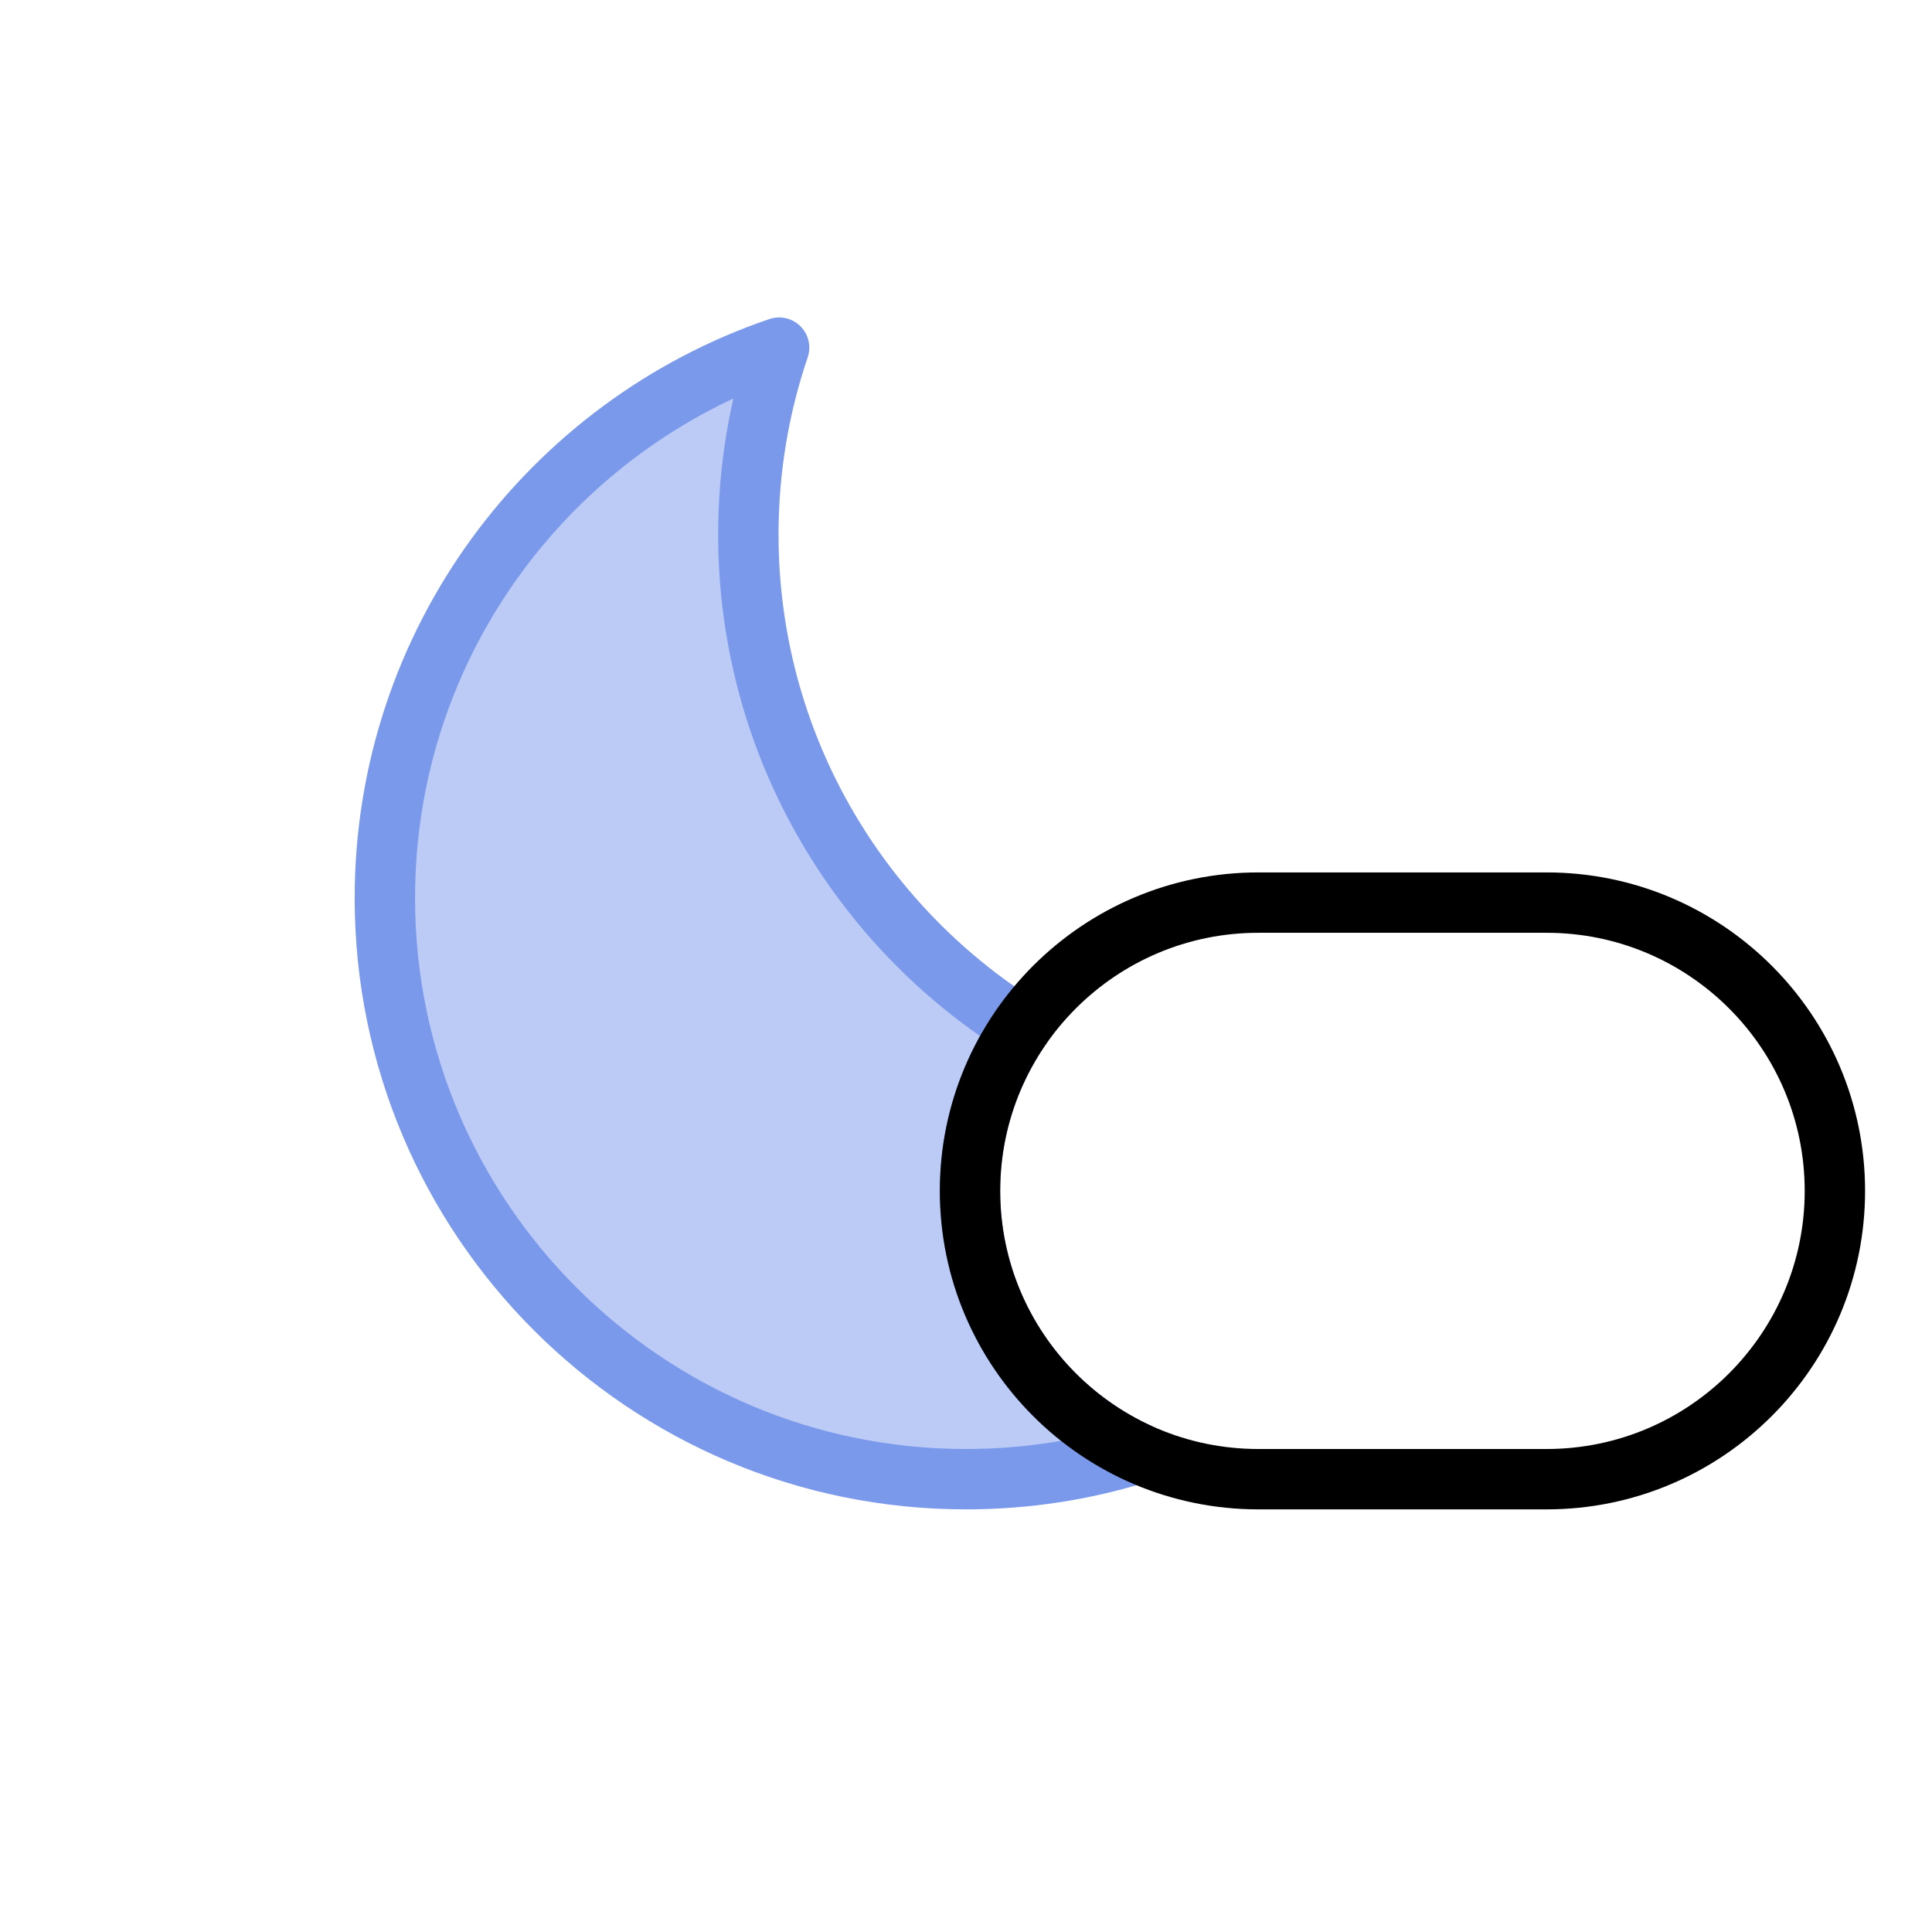 <?xml version="1.0" encoding="UTF-8" standalone="no"?><!DOCTYPE svg PUBLIC "-//W3C//DTD SVG 1.1//EN" "http://www.w3.org/Graphics/SVG/1.1/DTD/svg11.dtd"><svg width="100%" height="100%" viewBox="0 0 64 64" version="1.1" xmlns="http://www.w3.org/2000/svg" xmlns:xlink="http://www.w3.org/1999/xlink" xml:space="preserve" xmlns:serif="http://www.serif.com/" style="fill-rule:evenodd;clip-rule:evenodd;stroke-linejoin:round;stroke-miterlimit:1.5;"><rect id="icon-m-weather-n100-dark" x="0" y="0" width="64" height="64" style="fill:none;"/><path d="M37.713,48.137c-1.805,0.561 -3.724,0.863 -5.713,0.863c-10.625,0 -19.251,-8.626 -19.251,-19.251c0,-8.46 5.468,-15.653 13.06,-18.233c-0.66,1.943 -1.019,4.026 -1.019,6.191c0,6.873 3.61,12.91 9.036,16.316c-1.067,1.542 -1.693,3.412 -1.693,5.427c0,3.854 2.289,7.179 5.58,8.687Z" style="fill:#bbcbf5;stroke:#7a99eb;stroke-width:2px;"/><path d="M41.683,29.9l9.55,0c5.271,0 9.55,4.279 9.55,9.55c0,5.271 -4.279,9.55 -9.55,9.55l-9.55,0c-5.27,0 -9.55,-4.279 -9.55,-9.55c0,-5.271 4.28,-9.55 9.55,-9.55Z" style="fill:none;stroke:#000;stroke-width:2px;stroke-linecap:round;"/></svg>